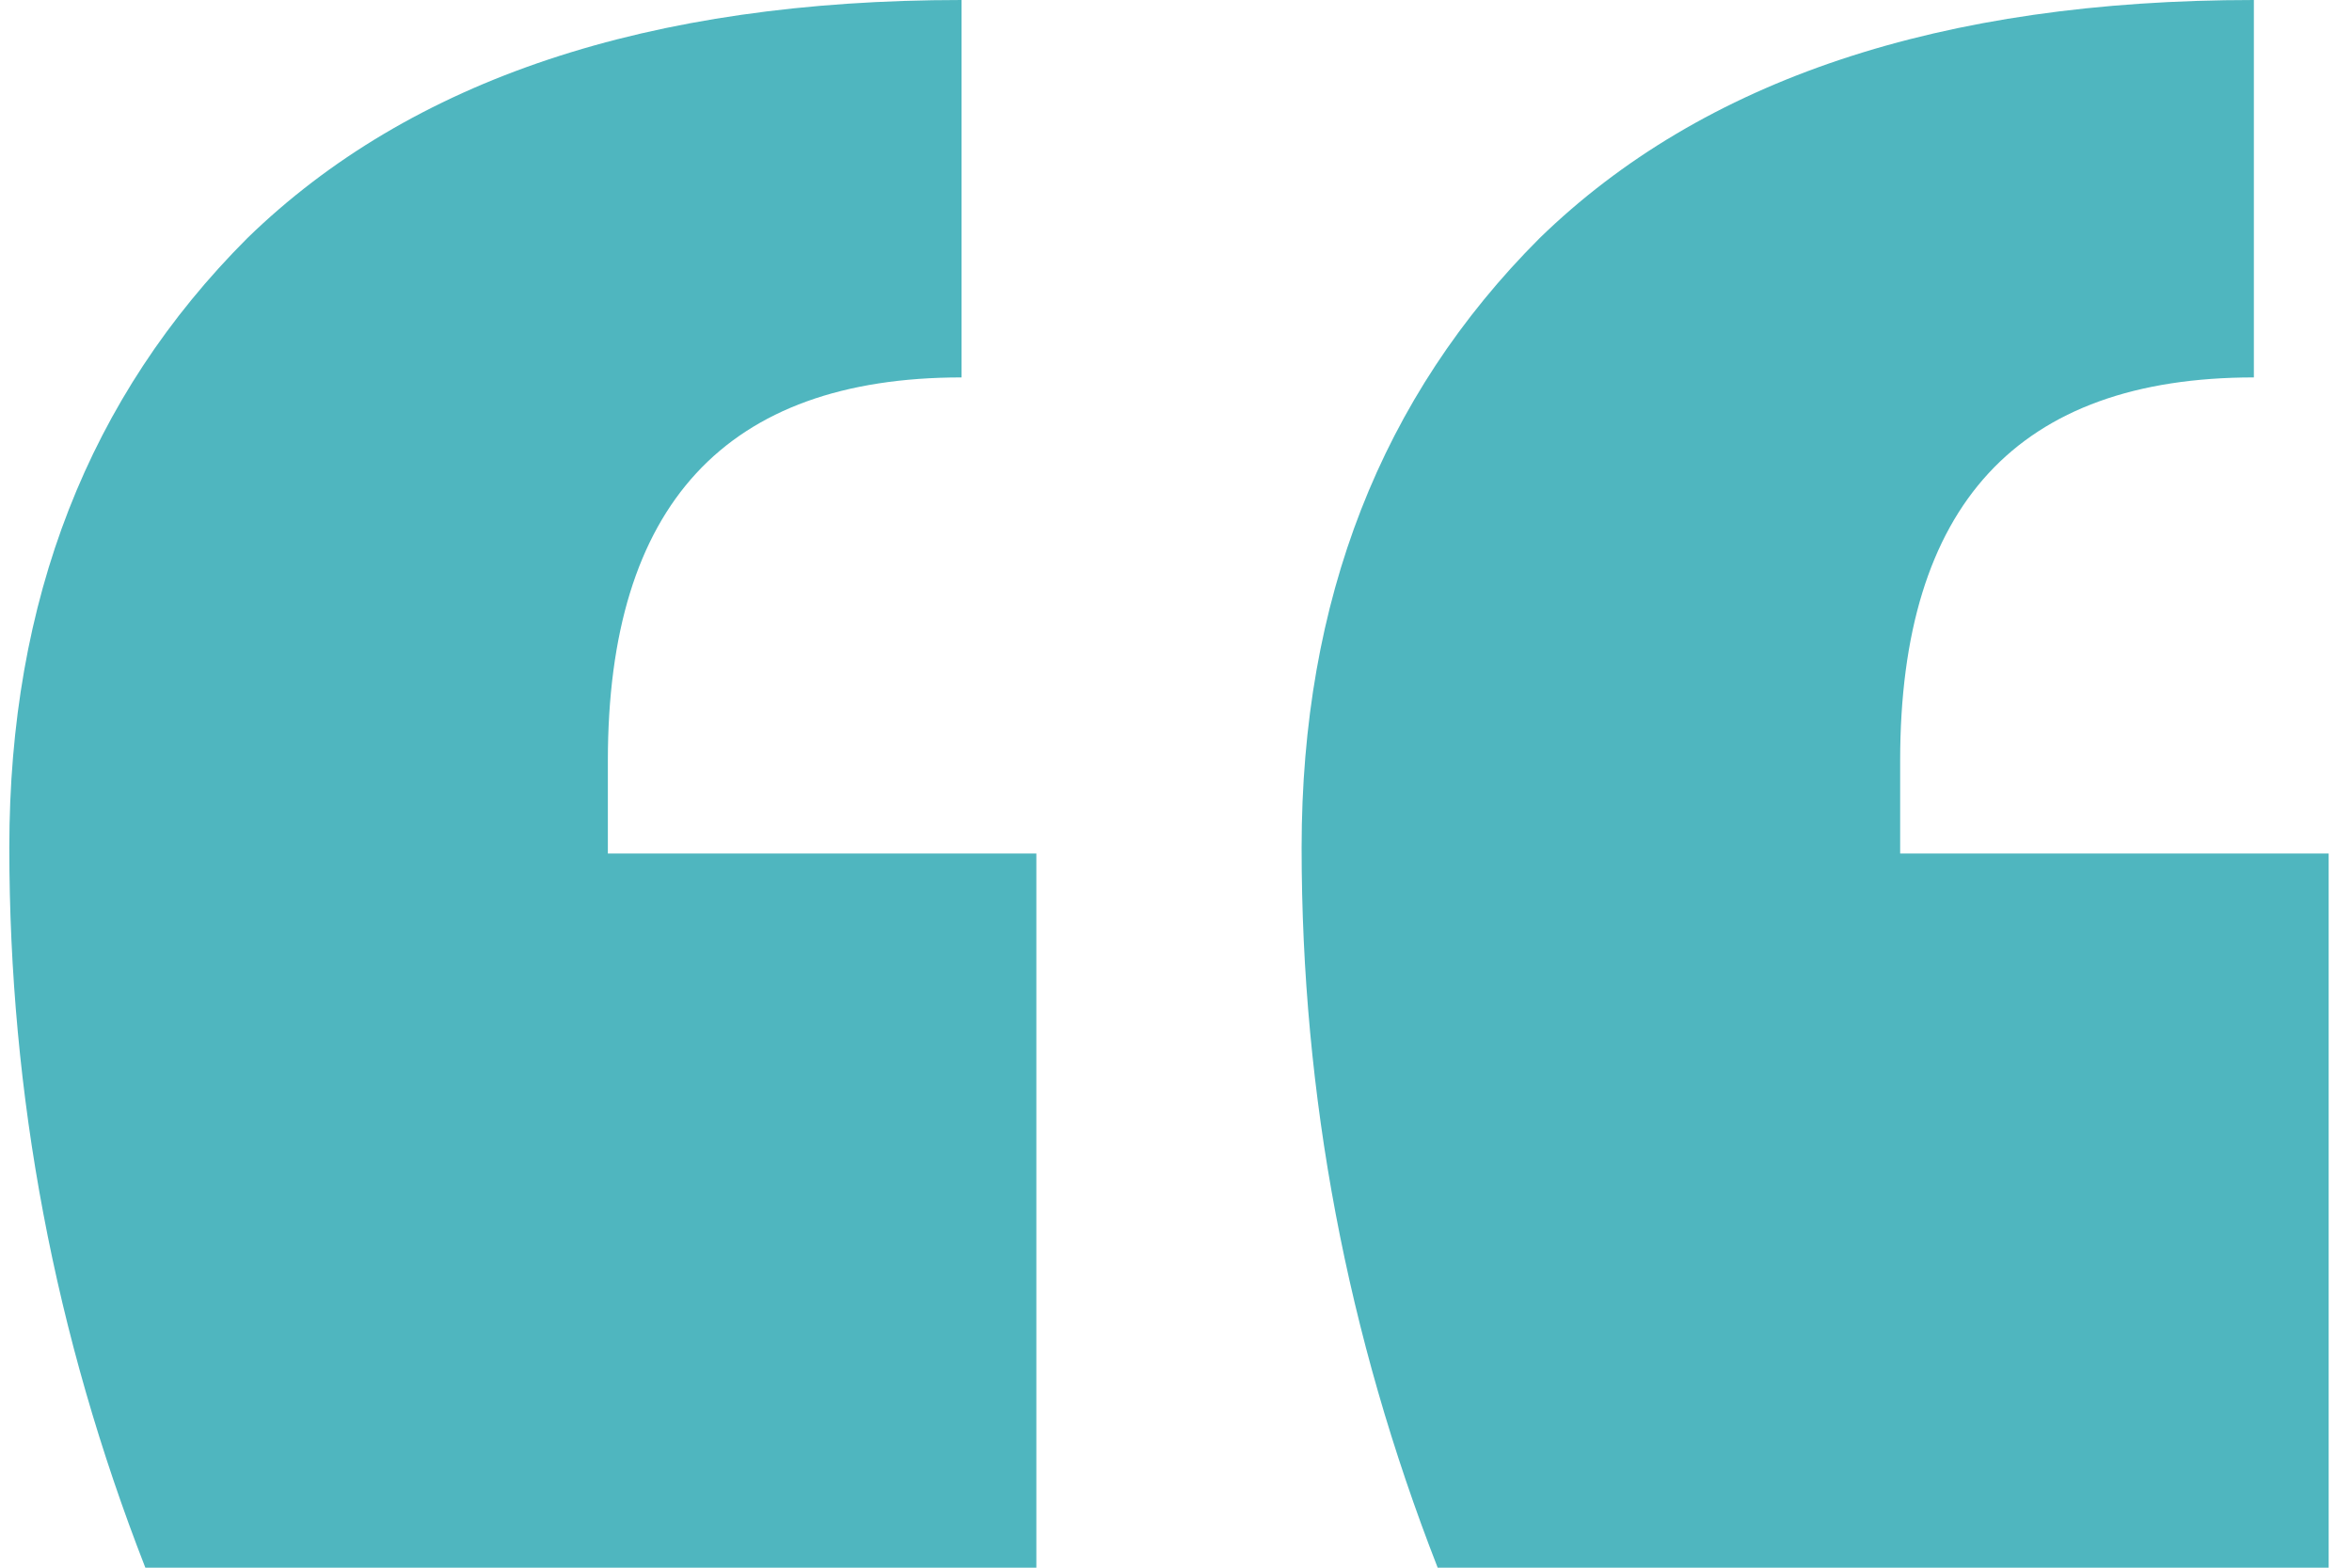 <svg xmlns="http://www.w3.org/2000/svg" width="54" height="36" viewBox="0 0 54 36" fill="none"><path d="M53.464 36H33.008C30.925 30.667 29.884 25.156 29.884 19.467C29.884 13.778 31.706 9.111 35.35 5.467C39.098 1.822 44.563 0 51.747 0V8.667C46.333 8.667 43.626 11.6 43.626 17.467V19.6H53.464V36ZM23.794 36H3.337C1.255 30.667 0.214 25.156 0.214 19.467C0.214 13.778 2.036 9.111 5.68 5.467C9.428 1.822 14.893 0 22.076 0V8.667C16.663 8.667 13.956 11.6 13.956 17.467V19.6H23.794V36Z" fill="#4FB6BF"></path></svg>